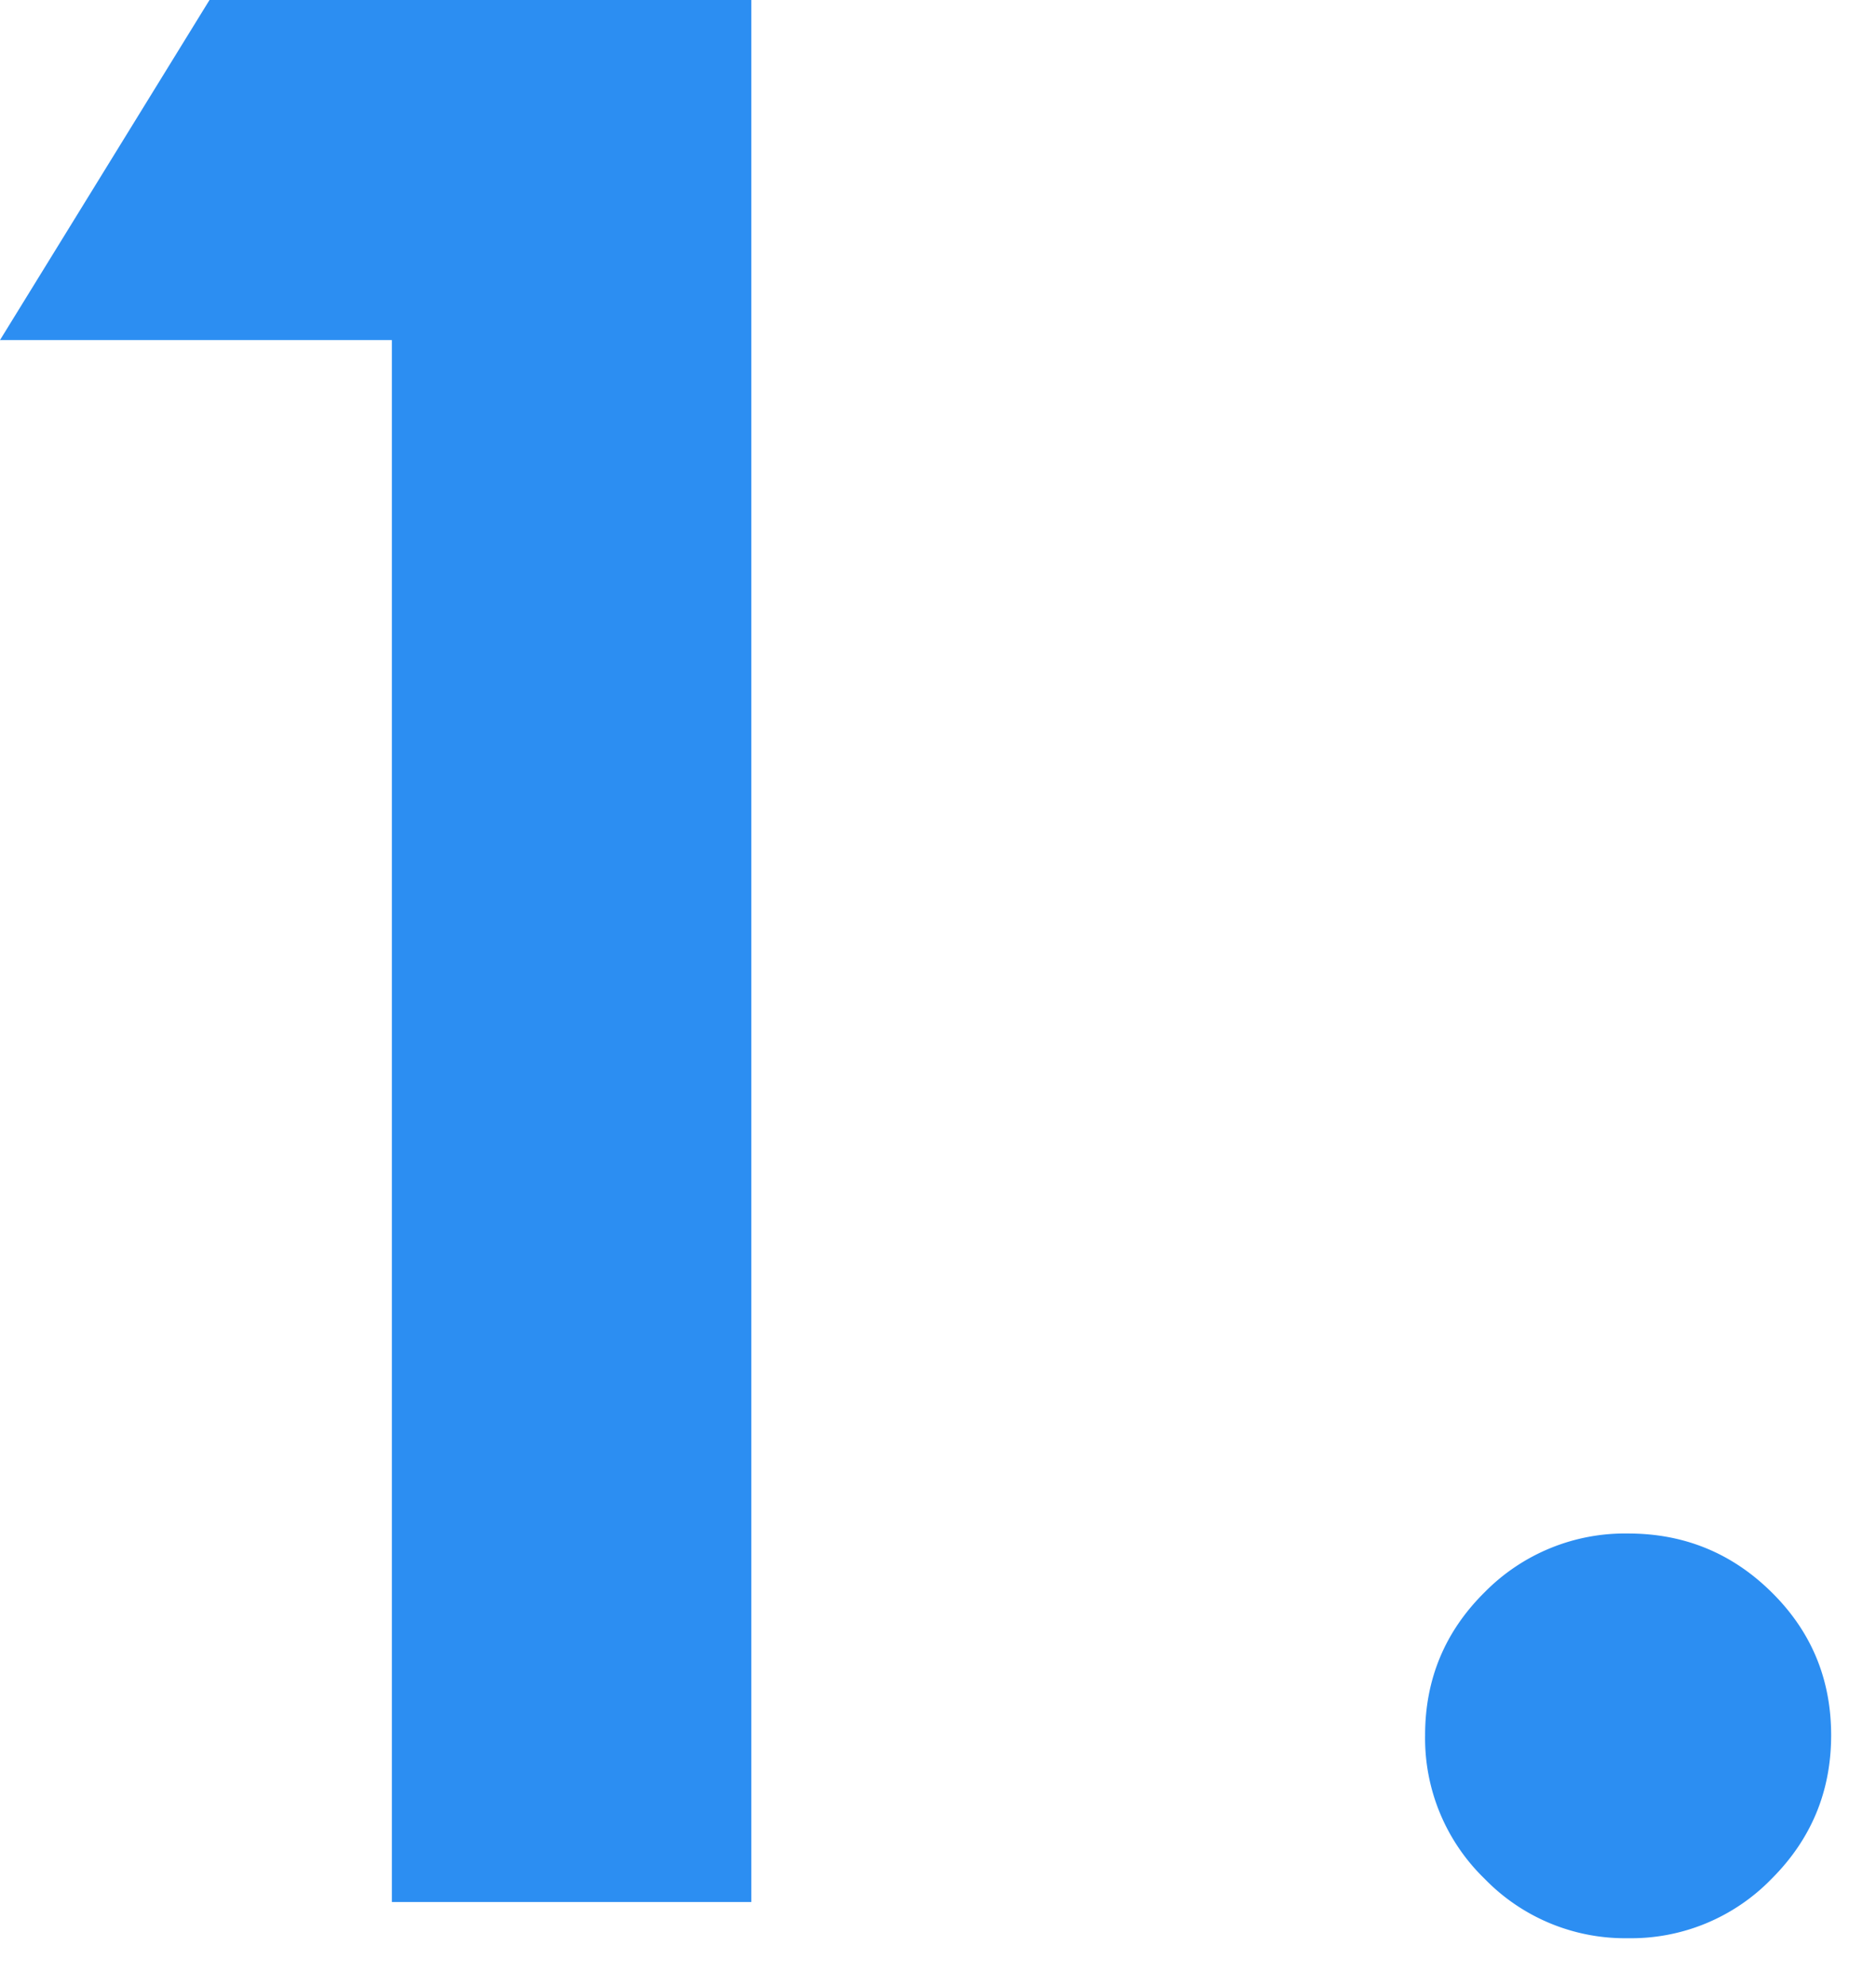<svg width="34" height="36" viewBox="0 0 34 36" xmlns="http://www.w3.org/2000/svg">
    <g fill="#2C8EF2" fill-rule="nonzero">
        <path d="M3.797 0h9.82v34.477H7.102V6.164H0zM29.508 27.797c1.015 0 1.883.355 2.601 1.066.72.711 1.078 1.575 1.078 2.59 0 1.016-.359 1.883-1.078 2.602a3.545 3.545 0 0 1-2.601 1.078 3.545 3.545 0 0 1-2.602-1.078 3.545 3.545 0 0 1-1.078-2.602c0-1.015.36-1.879 1.078-2.59a3.565 3.565 0 0 1 2.602-1.066z"/>
    </g>
</svg>
